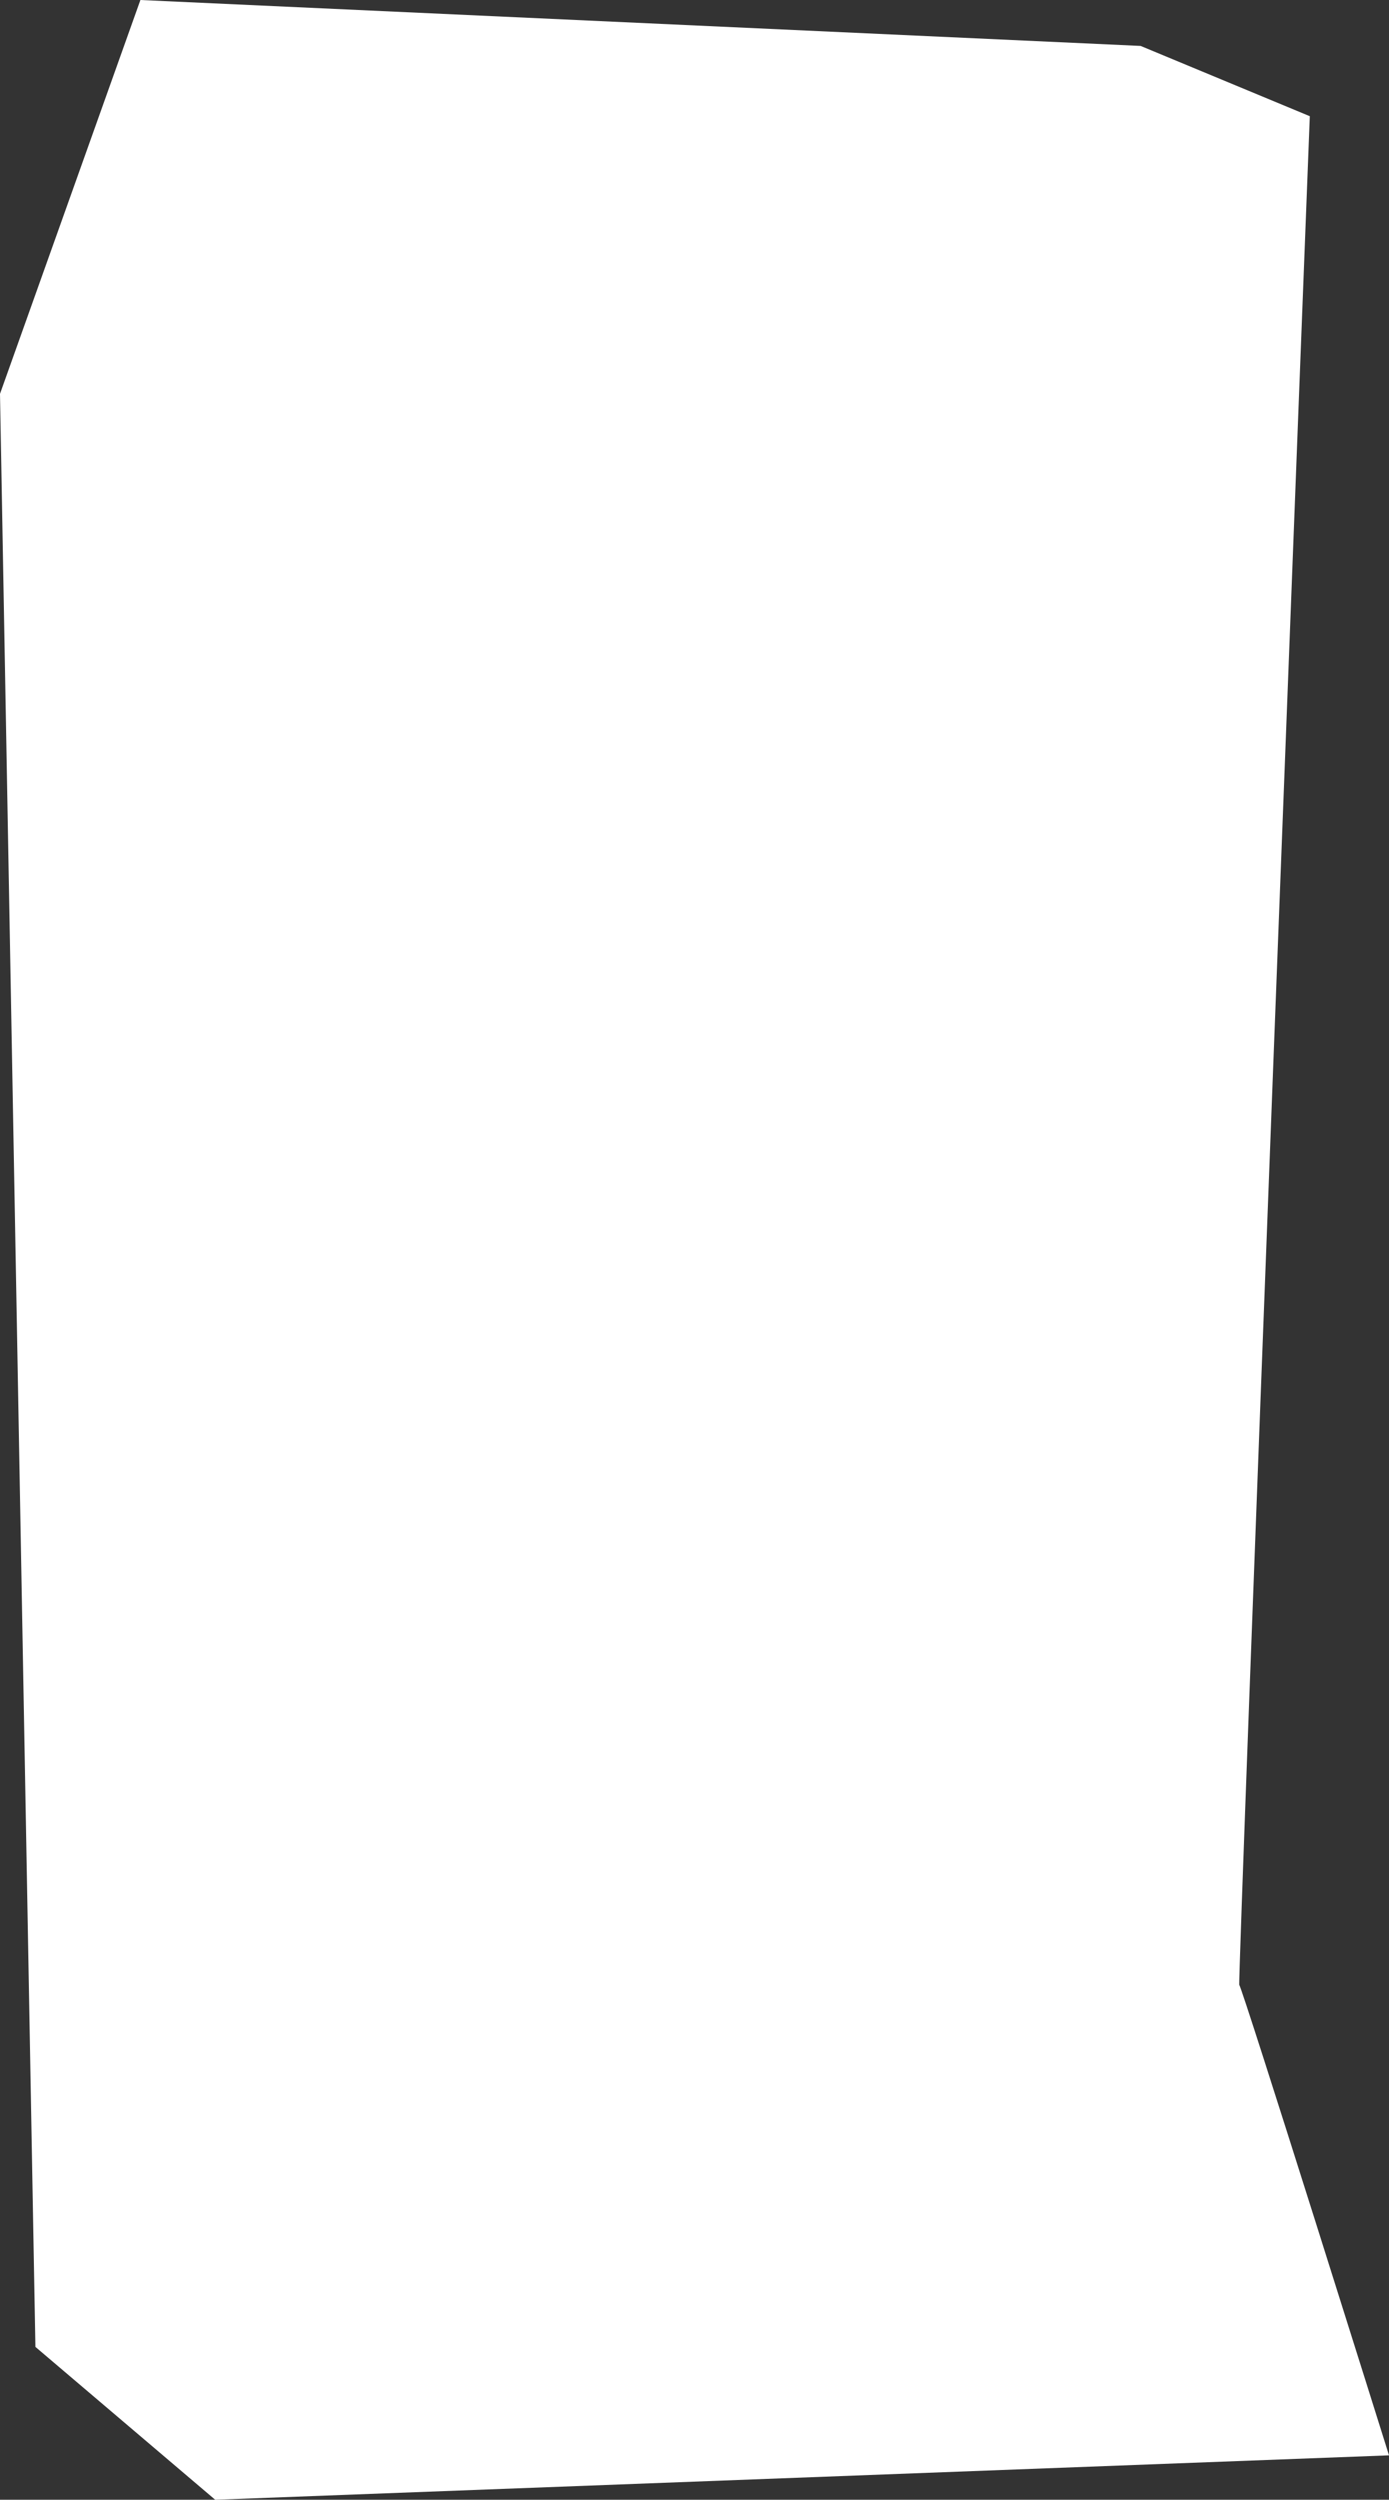 <?xml version="1.0" encoding="UTF-8"?><svg id="Layer_2" xmlns="http://www.w3.org/2000/svg" viewBox="0 0 248.69 447.4"><rect x="0" y="0" width="248.69" height="447.4" fill="#333333" stroke="none"/><defs><style>.cls-1{fill:#fff;}</style></defs><g id="Accueil"><g id="Bières_éphémères"><g id="Layer_24_copy"><path class="cls-1" d="M204.22,8.22L25.14,0,0,70.49,6.34,420.04l32.19,27.36,210.16-7.95s-26.46-84.36-26.81-84.18S234.51,20.8,234.51,20.8l-30.29-12.58Z"/></g></g></g></svg>